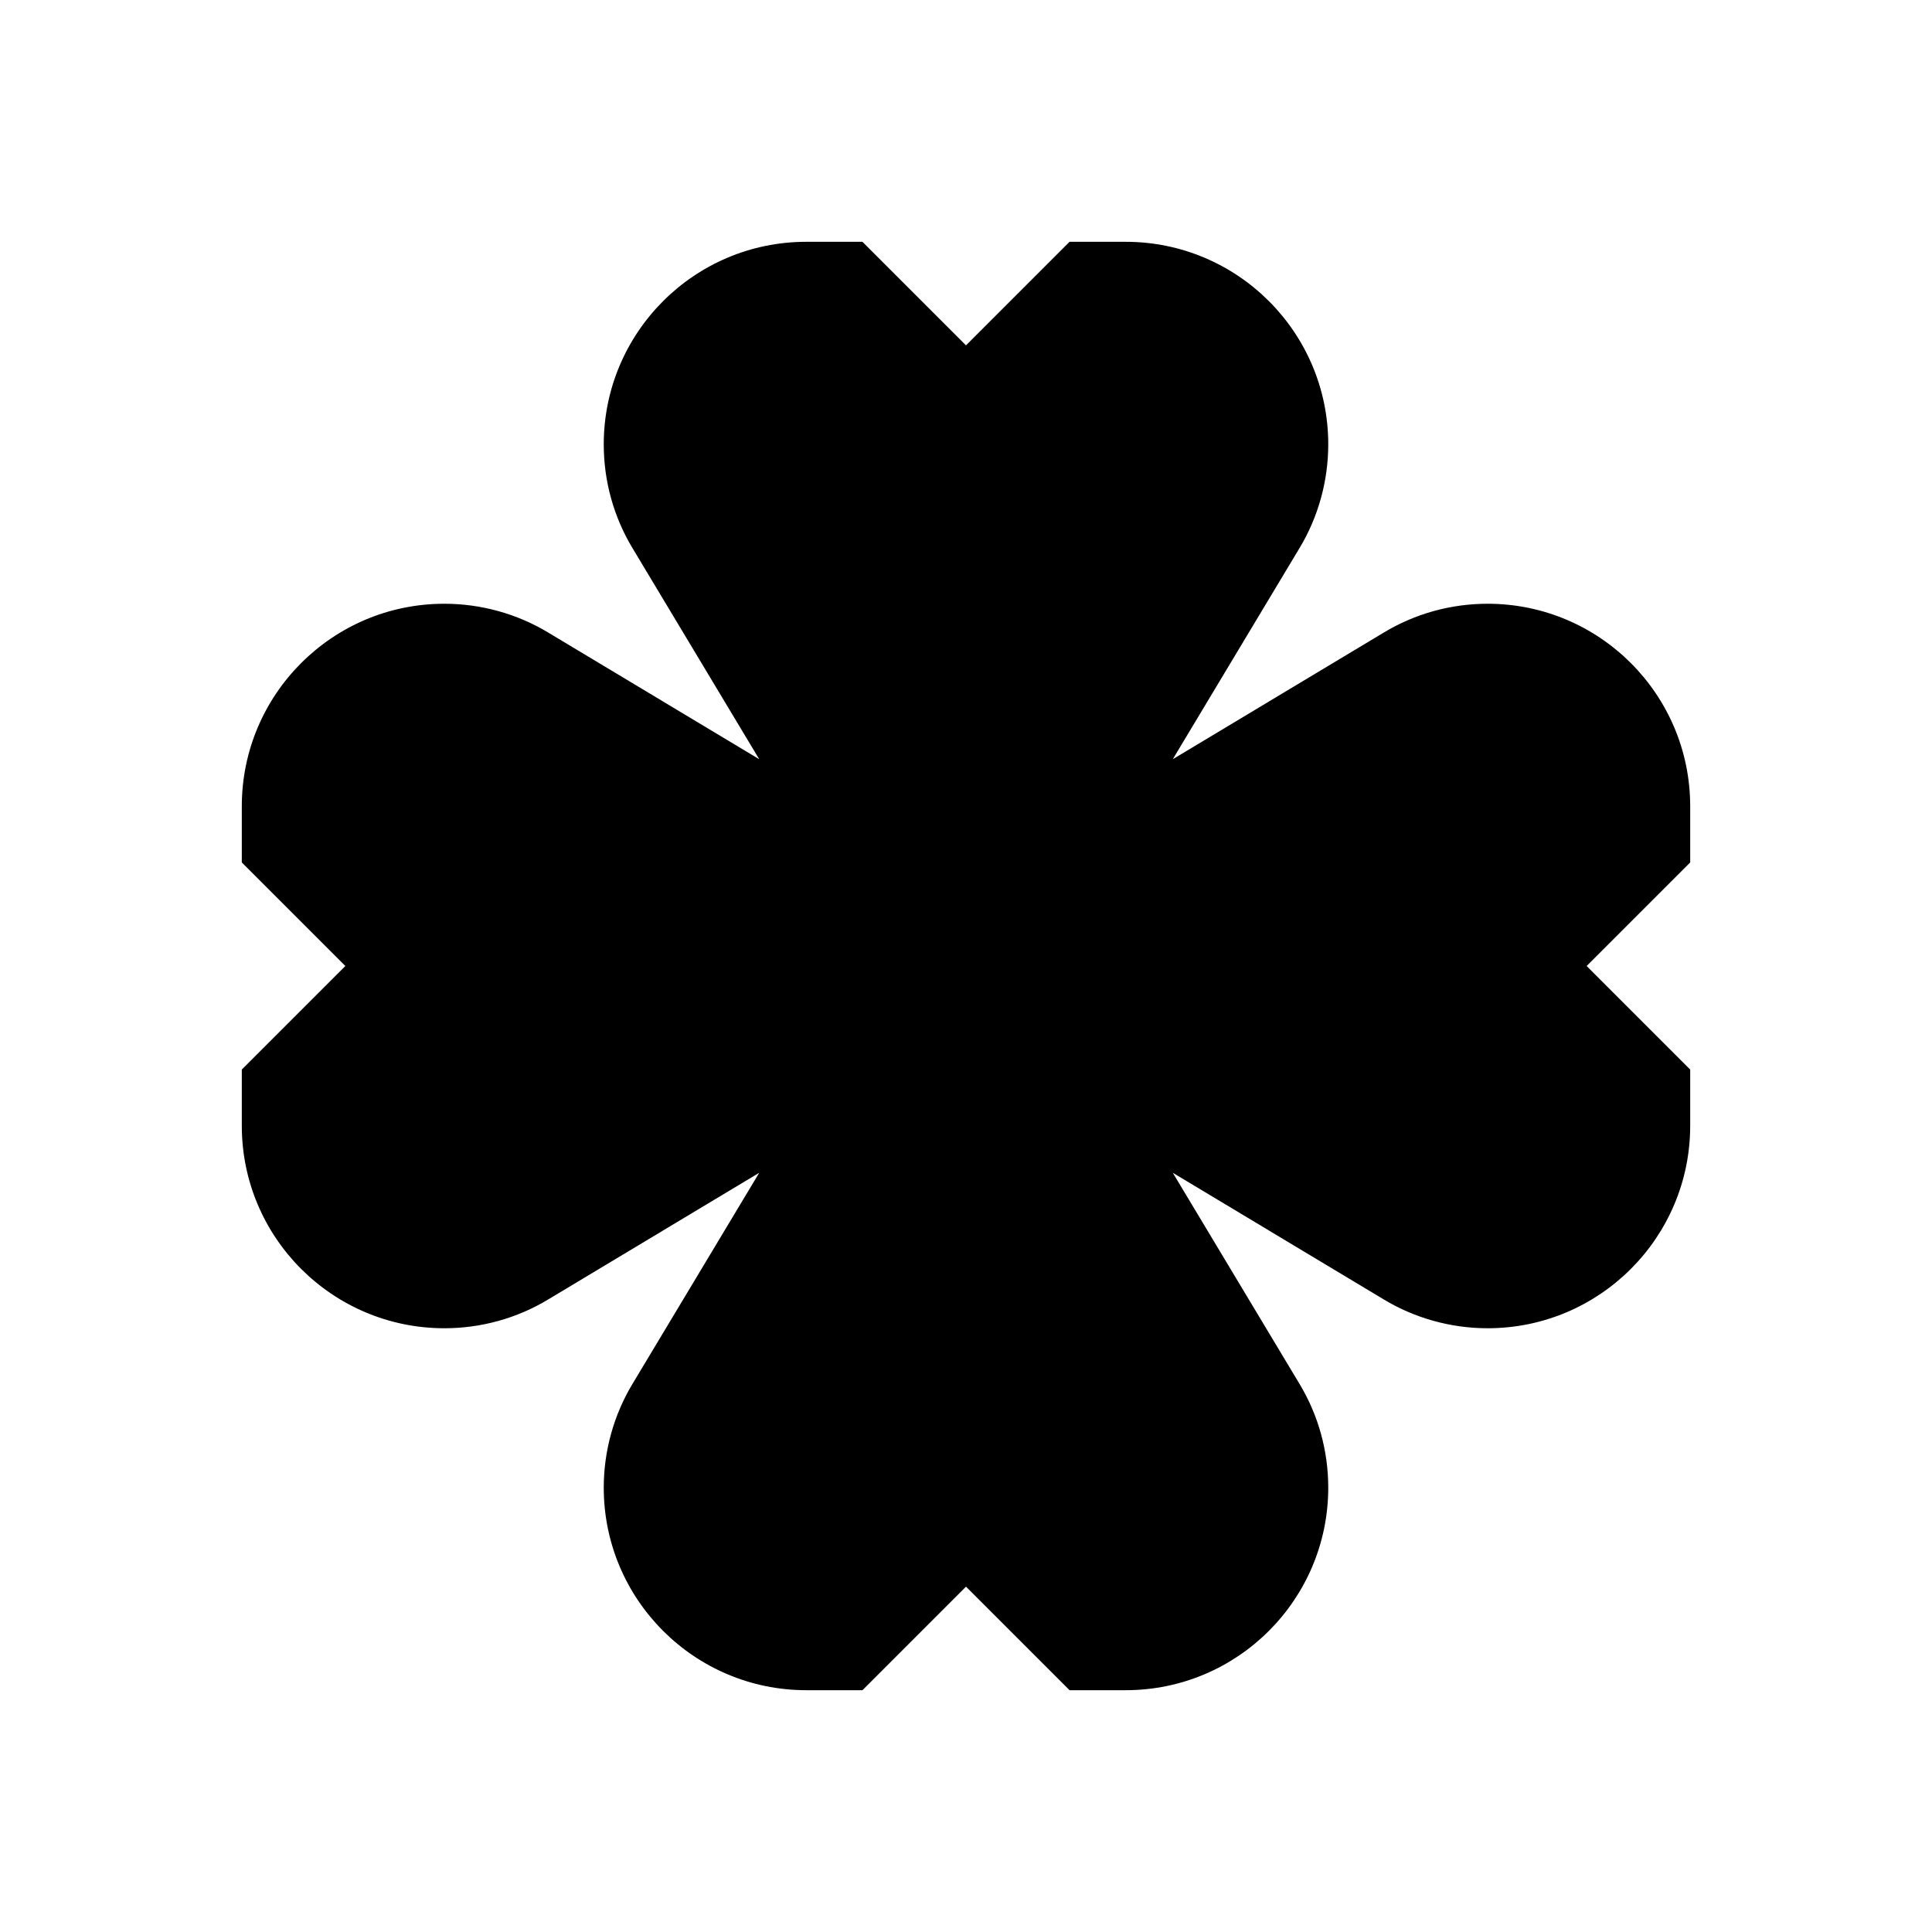 <svg xmlns="http://www.w3.org/2000/svg" viewBox="0 0 640 640"><!--! Font Awesome Pro 7.1.0 by @fontawesome - https://fontawesome.com License - https://fontawesome.com/license (Commercial License) Copyright 2025 Fonticons, Inc. --><path fill="currentColor" d="M209.6 181.7L251.5 251.5L181.7 209.6C171.3 203.3 159.3 200 147.2 200C110.1 200 80.1 230.1 80.1 267.1L80.1 285.7L114.4 320L80.1 354.3L80.1 372.9C80.1 410 110.2 440 147.2 440C159.4 440 171.3 436.7 181.7 430.4L251.5 388.5L209.6 458.3C203.3 468.7 200 480.7 200 492.8C200 529.9 230.1 559.9 267.1 559.9L285.7 559.9L320 525.6L354.3 559.9L372.9 559.9C410 559.9 440 529.8 440 492.8C440 480.6 436.7 468.7 430.4 458.3L388.5 388.5L458.3 430.4C468.7 436.7 480.7 440 492.8 440C529.9 440 559.9 409.9 559.9 372.9L559.9 354.3L525.6 320L559.9 285.7L559.9 267.1C559.9 230 529.8 200 492.8 200C480.6 200 468.7 203.3 458.3 209.6L388.5 251.5L430.4 181.7C436.7 171.3 440 159.3 440 147.2C440 110.1 409.9 80.1 372.9 80.1L354.3 80.1L320 114.4L285.7 80.1L267.1 80.1C230 80.1 200 110.2 200 147.2C200 159.4 203.3 171.3 209.6 181.7z"/></svg>